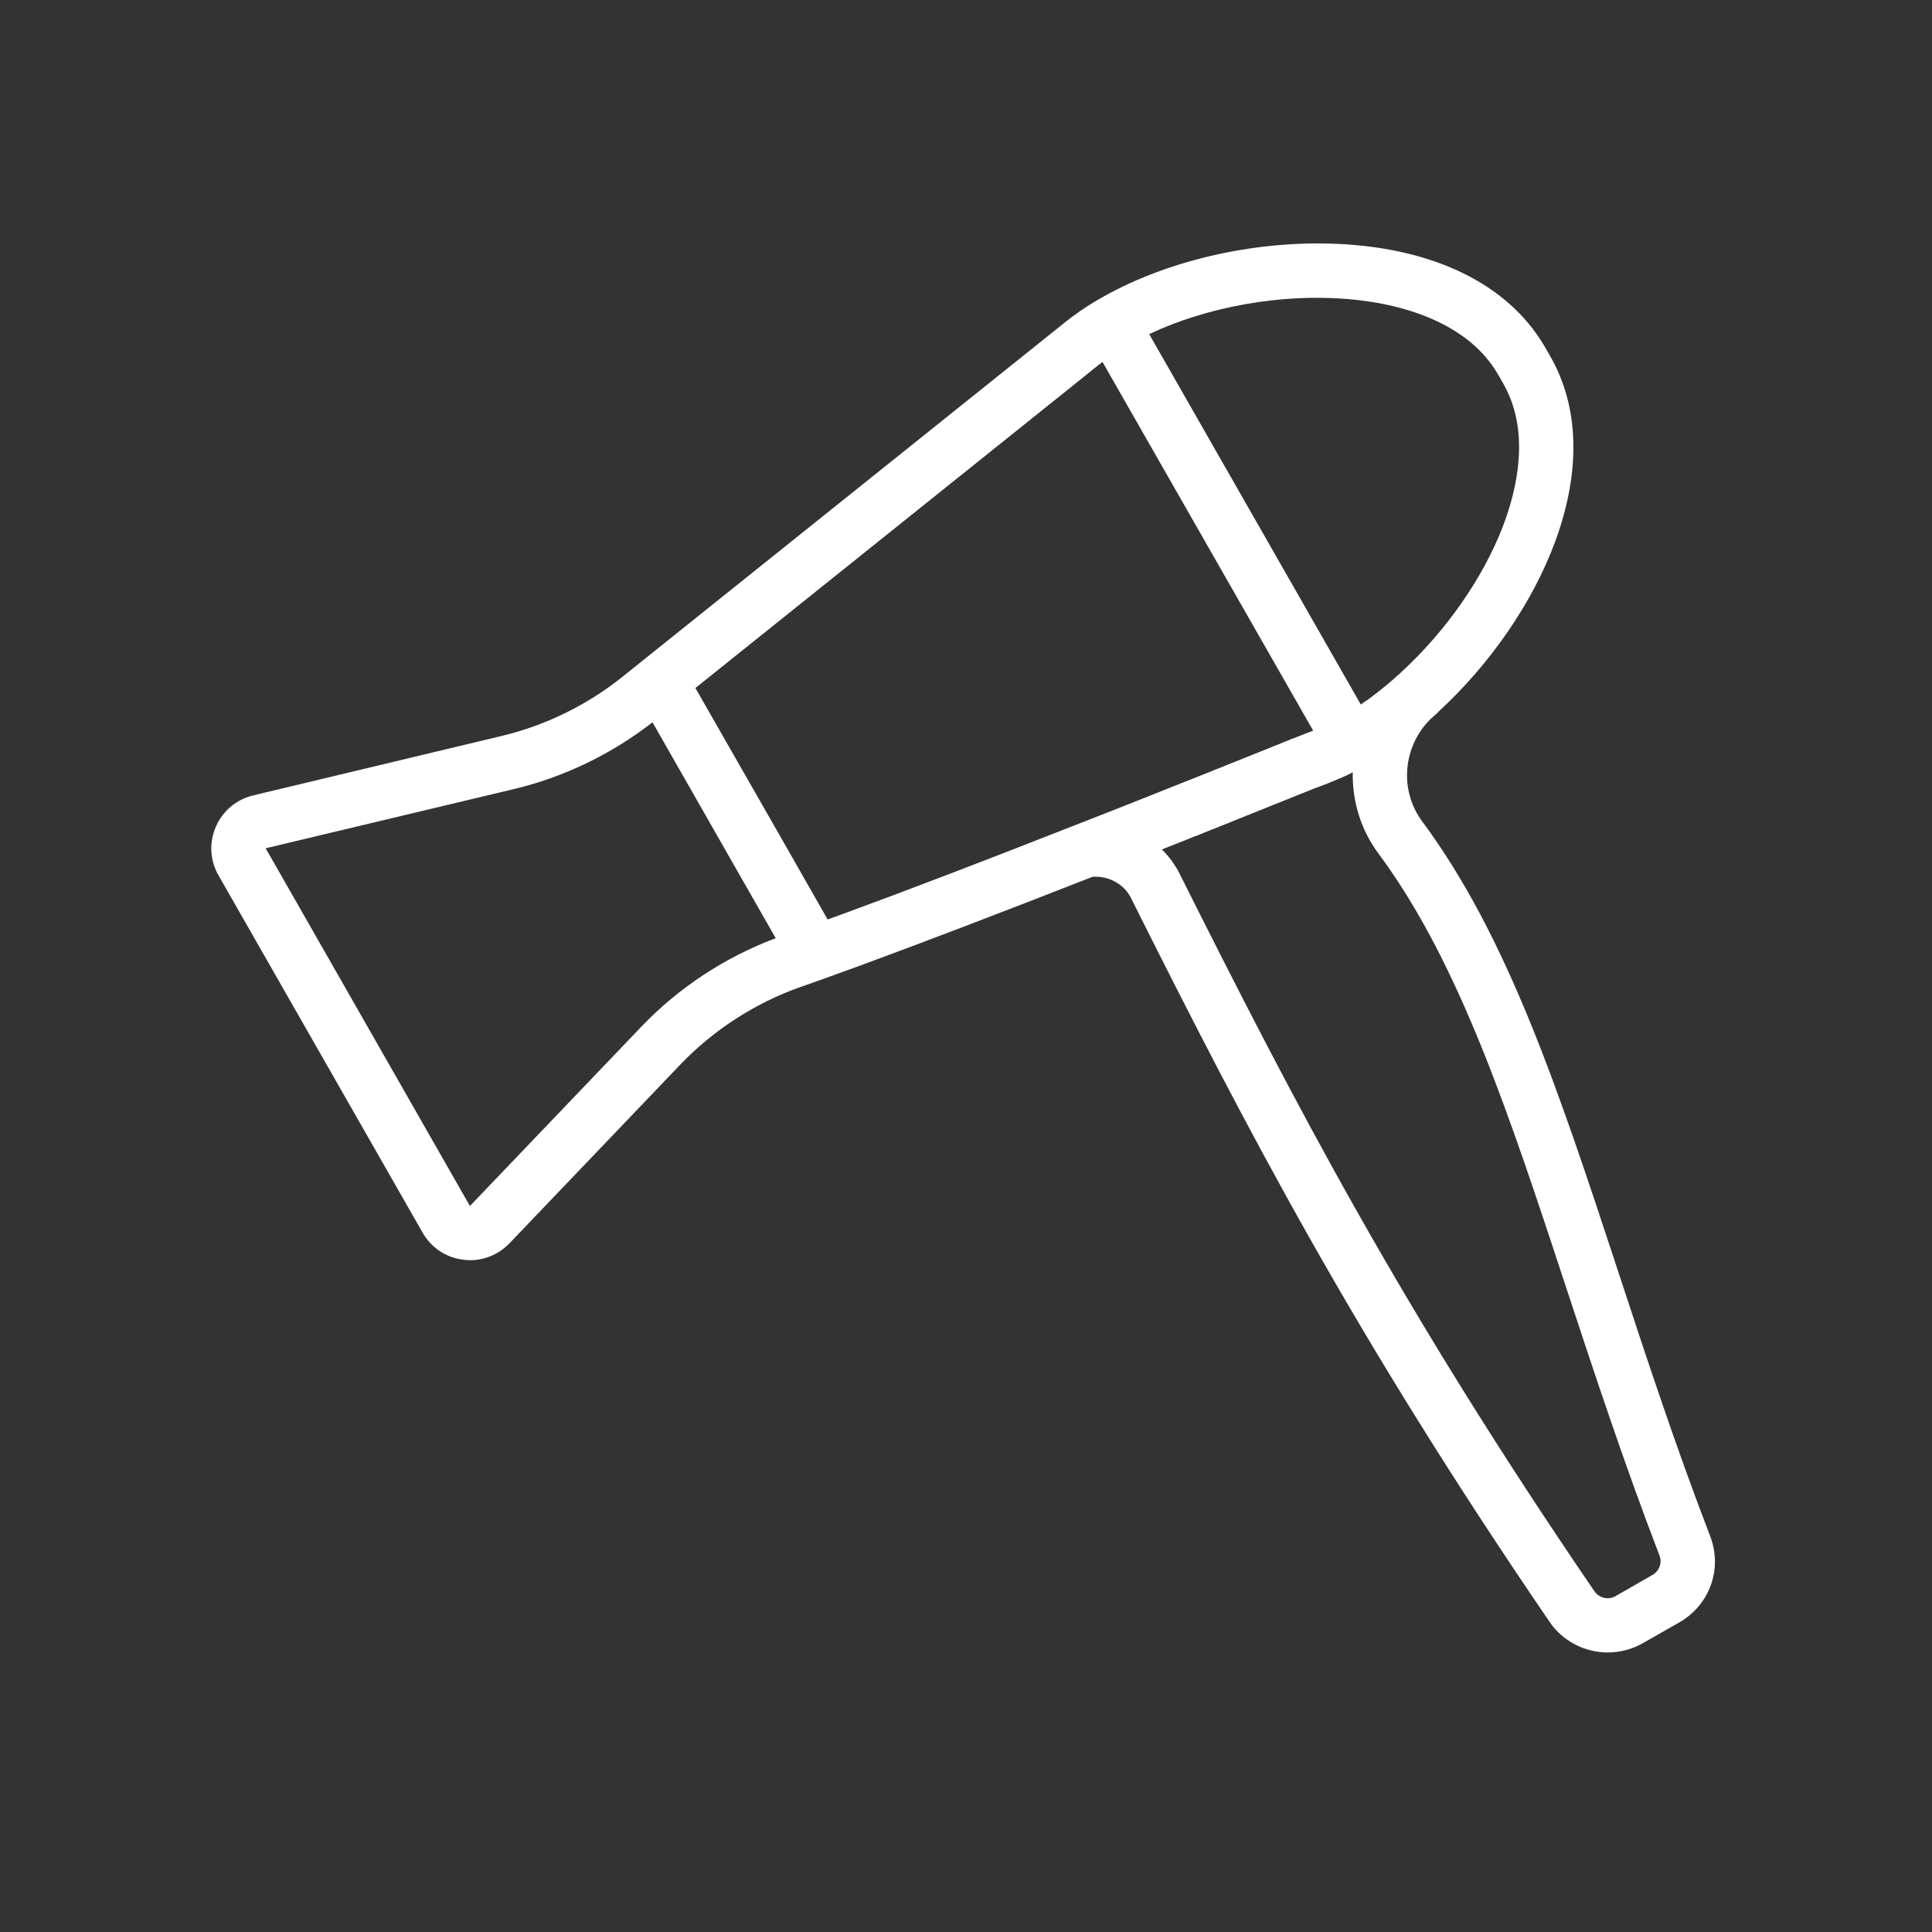 <svg xmlns="http://www.w3.org/2000/svg" xmlns:xlink="http://www.w3.org/1999/xlink" width="64" zoomAndPan="magnify" viewBox="0 0 48 48" height="64" preserveAspectRatio="xMidYMid meet" version="1.0"><rect x="0" y="0" width="48" height="48" fill="#333333" stroke="none"/><defs><clipPath id="c5160c8296"><path d="M 5.191 6 L 42.66 6 L 42.66 41.215 L 5.191 41.215 Z M 5.191 6 " clip-rule="nonzero"/></clipPath></defs><g clip-path="url(#c5160c8296)"><path fill="#ffffff" d="M 41.055 39.129 L 40.137 39.656 C 39.961 39.758 39.73 39.703 39.613 39.535 C 34.809 32.496 32.207 27.5 29.305 21.703 C 29.191 21.48 29.043 21.277 28.867 21.105 C 28.906 21.09 28.941 21.074 28.98 21.059 C 28.992 21.055 29.008 21.051 29.02 21.043 C 29.254 20.953 29.48 20.863 29.695 20.773 C 29.703 20.773 29.707 20.77 29.715 20.77 C 29.781 20.742 29.844 20.715 29.91 20.691 C 29.918 20.688 29.926 20.684 29.934 20.68 C 30.145 20.598 30.348 20.516 30.543 20.438 C 30.547 20.434 30.555 20.434 30.559 20.43 C 31.742 19.957 32.535 19.637 32.621 19.602 L 32.984 19.465 C 33.051 19.438 33.117 19.41 33.184 19.383 C 33.203 19.375 33.223 19.367 33.238 19.359 C 33.297 19.336 33.359 19.309 33.418 19.281 C 33.426 19.277 33.434 19.273 33.445 19.27 C 33.5 19.242 33.555 19.215 33.609 19.188 C 33.594 19.898 33.805 20.613 34.254 21.215 C 36.258 23.918 37.492 27.676 38.922 32.023 C 39.625 34.152 40.348 36.352 41.23 38.648 C 41.301 38.828 41.223 39.035 41.055 39.129 Z M 20.961 22.699 L 20.562 22.844 L 19.48 20.945 L 17.277 17.094 L 26.98 9.32 L 27.289 9.07 C 27.324 9.047 27.355 9.02 27.391 8.992 L 32.625 18.152 C 32.586 18.168 32.543 18.188 32.504 18.199 L 32.133 18.344 C 32.129 18.344 32.125 18.344 32.121 18.348 C 32.117 18.348 32.113 18.352 32.105 18.355 C 32.094 18.359 32.082 18.363 32.066 18.367 C 32.055 18.375 32.035 18.383 32.016 18.391 C 31.996 18.398 31.969 18.41 31.941 18.418 C 31.891 18.441 31.828 18.465 31.758 18.496 C 31.691 18.52 31.613 18.551 31.531 18.586 C 31.453 18.617 31.367 18.652 31.277 18.688 C 31.207 18.715 31.137 18.746 31.062 18.773 C 31.035 18.785 31.008 18.797 30.984 18.805 C 30.797 18.879 30.594 18.961 30.371 19.051 C 30.293 19.082 30.211 19.117 30.125 19.148 C 30.125 19.152 30.121 19.152 30.121 19.152 C 29.801 19.281 29.449 19.418 29.078 19.566 C 28.945 19.621 28.812 19.672 28.676 19.727 C 28.066 19.969 27.41 20.23 26.723 20.496 C 24.457 21.387 22.52 22.129 20.961 22.699 Z M 15.934 25.508 L 11.68 29.957 C 11.676 29.957 11.676 29.957 11.672 29.957 L 6.602 21.078 C 6.602 21.078 6.602 21.074 6.605 21.074 L 12.777 19.602 C 14.02 19.305 15.203 18.73 16.211 17.945 L 18.262 21.539 L 19.273 23.309 C 18.012 23.781 16.859 24.539 15.934 25.508 Z M 37.188 9.254 C 37.211 9.289 37.23 9.324 37.254 9.363 L 37.262 9.375 C 37.266 9.387 37.27 9.398 37.277 9.406 C 37.281 9.414 37.285 9.422 37.289 9.43 L 37.301 9.449 C 37.309 9.457 37.312 9.465 37.316 9.473 C 37.336 9.508 37.355 9.543 37.375 9.578 C 38.008 10.738 37.703 12.121 37.34 13.074 C 36.848 14.359 35.922 15.684 34.805 16.707 L 34.801 16.711 C 34.797 16.715 34.793 16.723 34.789 16.727 C 34.734 16.77 34.688 16.812 34.637 16.859 C 34.637 16.859 34.633 16.863 34.633 16.863 C 34.562 16.926 34.492 16.984 34.422 17.043 C 34.406 17.055 34.395 17.062 34.383 17.074 C 34.324 17.121 34.266 17.168 34.207 17.215 C 34.184 17.234 34.156 17.25 34.133 17.27 C 34.086 17.305 34.039 17.34 33.996 17.375 C 33.965 17.395 33.938 17.414 33.906 17.434 C 33.875 17.457 33.84 17.48 33.809 17.504 L 28.551 8.301 C 31.473 6.922 35.859 7.035 37.188 9.254 Z M 42.488 38.164 C 41.617 35.898 40.902 33.715 40.207 31.602 C 38.738 27.141 37.473 23.289 35.336 20.41 C 34.758 19.633 34.852 18.535 35.551 17.855 C 35.594 17.816 35.641 17.773 35.688 17.734 C 35.711 17.715 35.734 17.691 35.754 17.668 C 38.258 15.352 40.02 11.617 38.562 8.934 C 38.535 8.891 38.512 8.844 38.488 8.801 C 38.484 8.801 38.484 8.797 38.484 8.797 C 38.473 8.781 38.465 8.762 38.457 8.746 L 38.453 8.742 C 38.445 8.727 38.434 8.711 38.426 8.695 C 38.402 8.648 38.375 8.605 38.348 8.562 C 37.445 7.059 35.629 6.168 33.23 6.059 C 31.145 5.965 28.918 6.484 27.277 7.449 C 27.277 7.449 27.277 7.449 27.273 7.449 C 26.977 7.625 26.695 7.816 26.445 8.02 L 15.984 16.398 L 15.453 16.824 C 14.582 17.52 13.547 18.027 12.461 18.285 L 6.289 19.762 C 5.871 19.863 5.535 20.145 5.363 20.539 C 5.191 20.934 5.215 21.375 5.43 21.75 L 10.5 30.625 C 10.715 31 11.082 31.246 11.512 31.297 C 11.566 31.305 11.625 31.309 11.68 31.309 C 12.047 31.309 12.395 31.16 12.656 30.891 L 16.91 26.441 C 17.734 25.582 18.766 24.918 19.891 24.52 C 20.086 24.453 20.285 24.383 20.488 24.309 L 21.426 23.969 C 22.977 23.398 24.898 22.664 27.141 21.785 C 27.48 21.754 27.902 21.918 28.098 22.309 C 31.023 28.152 33.648 33.188 38.5 40.297 C 38.832 40.785 39.387 41.055 39.945 41.055 C 40.242 41.055 40.539 40.98 40.809 40.828 L 41.727 40.305 C 42.48 39.871 42.801 38.973 42.488 38.164 " fill-opacity="1" fill-rule="nonzero"/></g></svg>